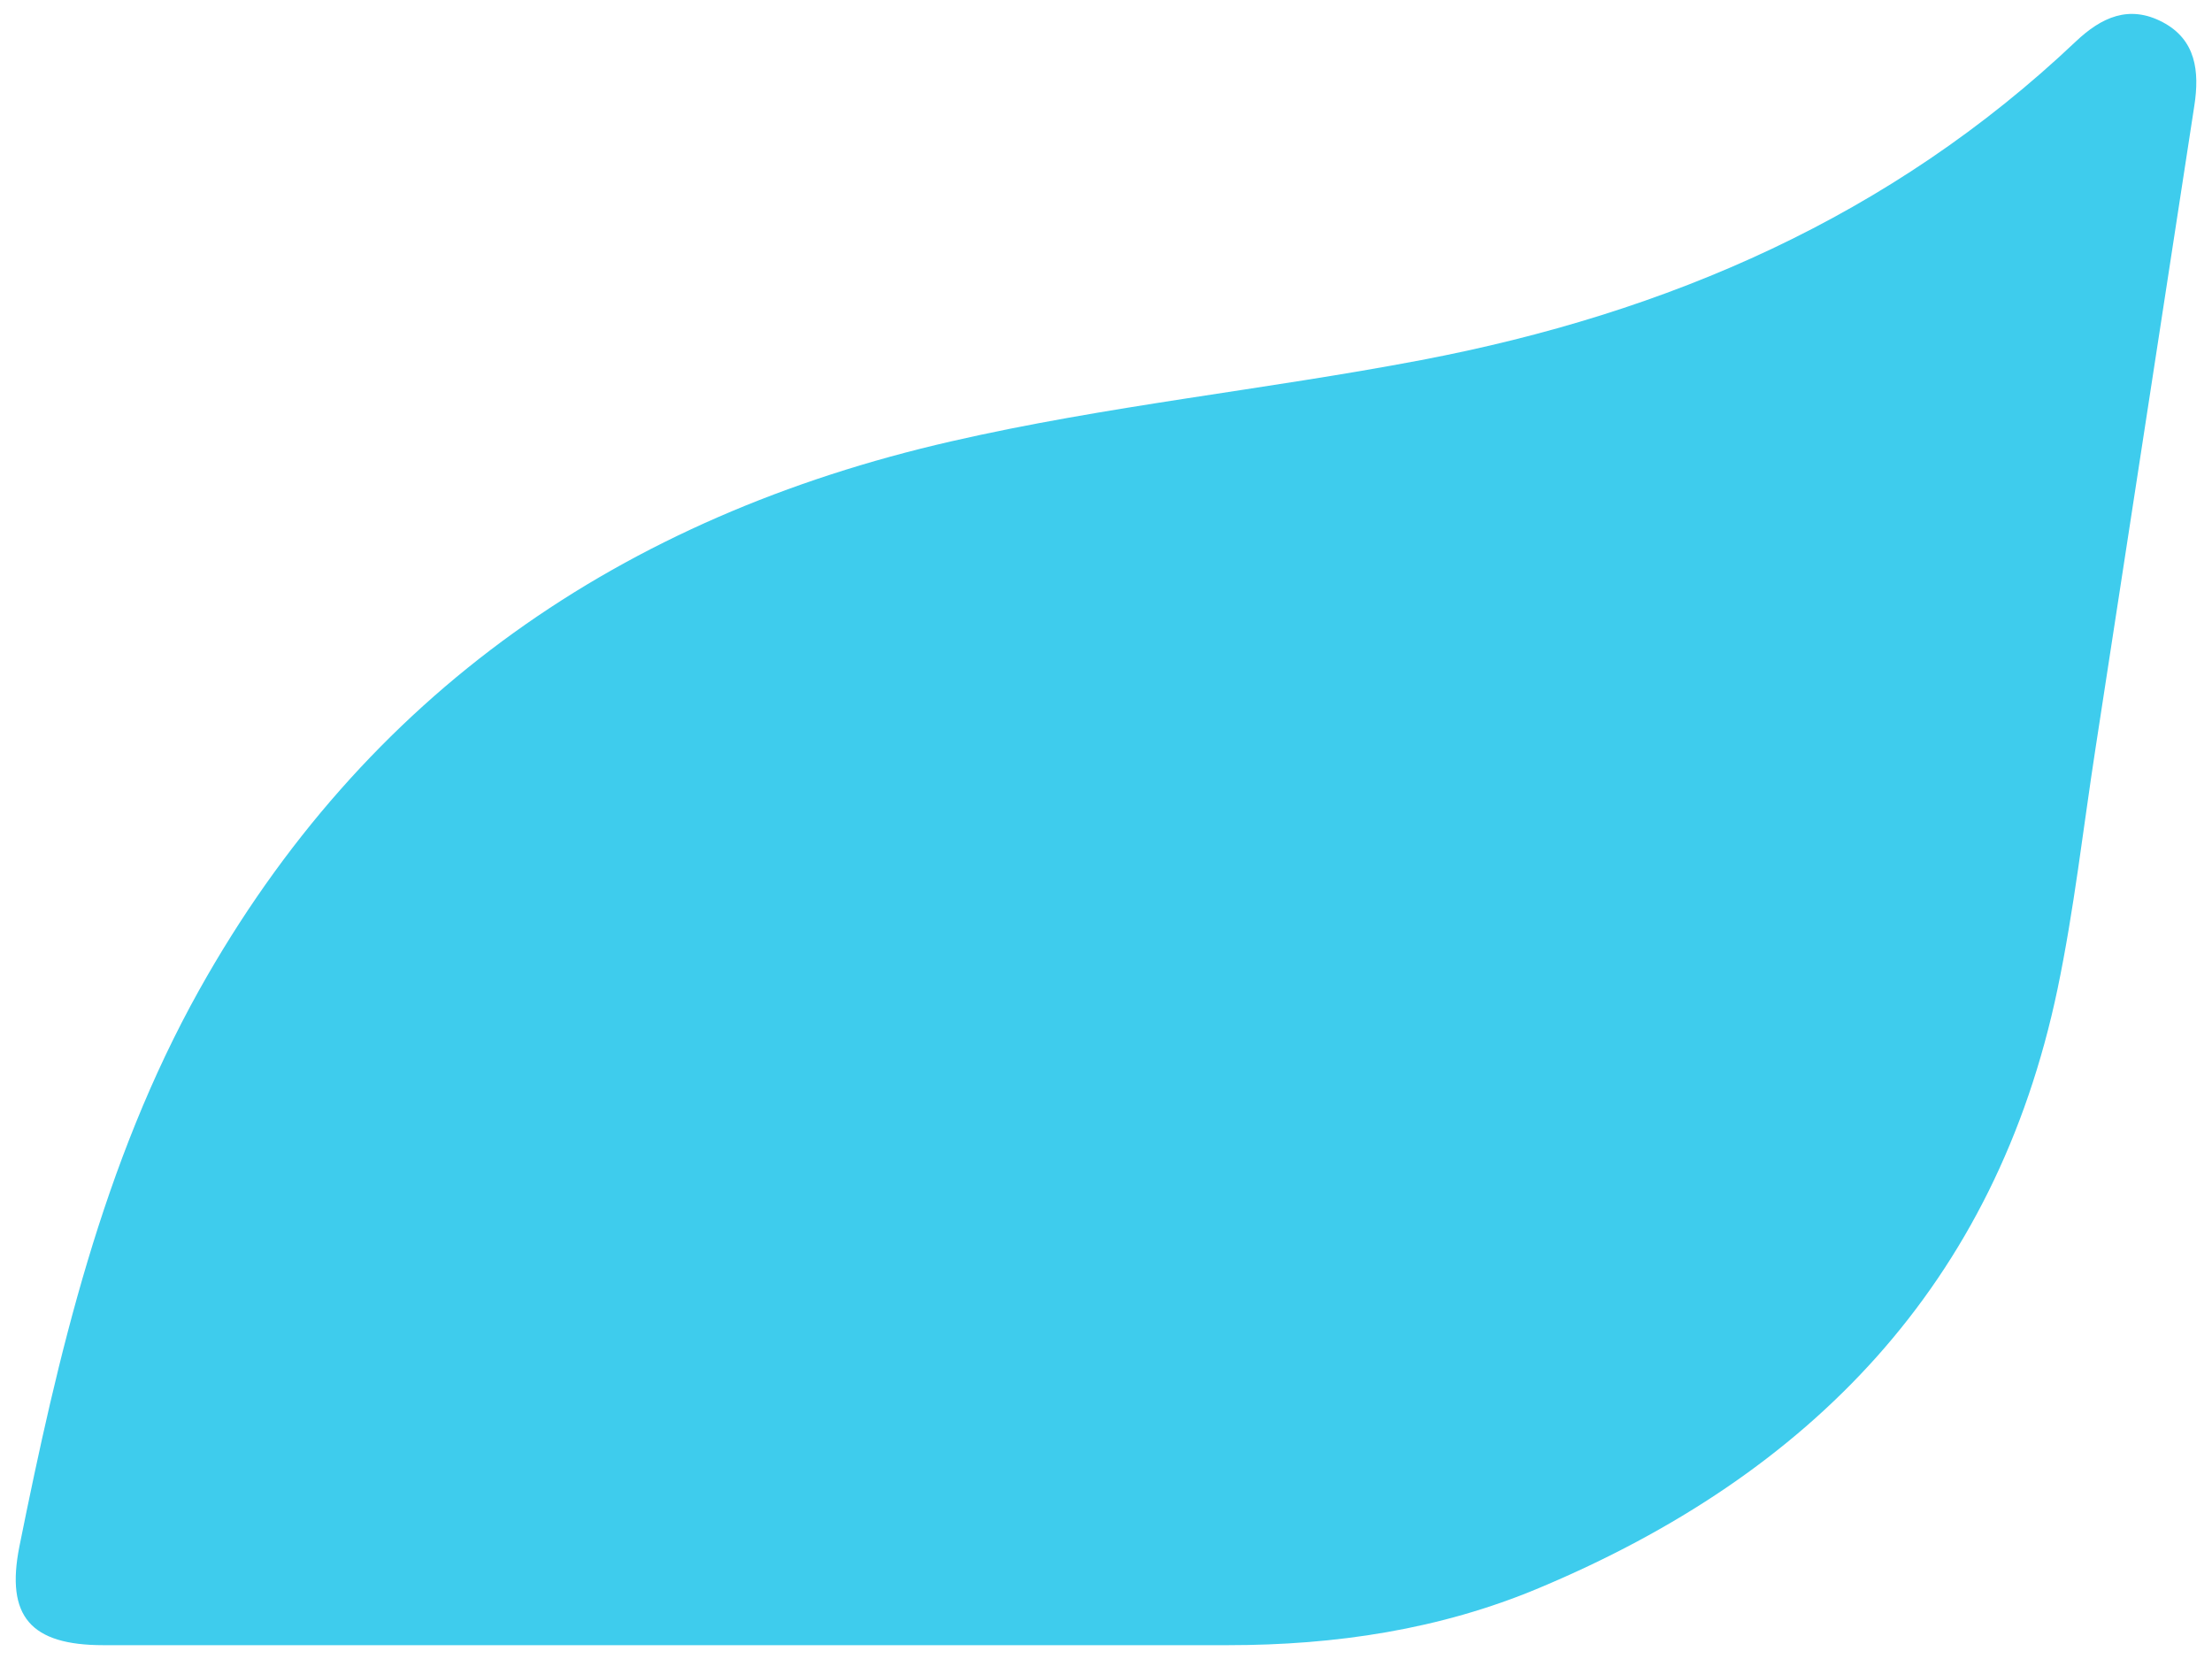 <?xml version="1.0" encoding="UTF-8"?> <!-- Generator: Adobe Illustrator 22.0.1, SVG Export Plug-In . SVG Version: 6.00 Build 0) --> <svg xmlns="http://www.w3.org/2000/svg" xmlns:xlink="http://www.w3.org/1999/xlink" id="Слой_1" x="0px" y="0px" viewBox="0 0 640 480" style="enable-background:new 0 0 640 480;" xml:space="preserve"> <style type="text/css"> .st0{fill:#3ECCED;} </style> <title>Агропром 4</title> <path class="st0" d="M634.9,30.5c-9.5,62-19.1,124-28.6,186c-3.6,23.3-6.2,46.7-11,69.7c-17.9,85.4-71.5,140.4-150.1,173.3 c-28.6,12-58.9,16.5-89.9,16.5c-50.7,0-101.3,0-152,0l0,0c-57.8,0-115.6,0-173.4,0c-21,0-28.3-8.3-24.3-28.5 c11.2-55.6,24.1-111,52-161c48-85.9,122.3-137,217.6-158.8c44.9-10.3,90.7-14.9,135.9-23.5c71.5-13.6,136-41.5,189.5-92.2 C608,5,616,1.3,625.7,6.4S636.4,20.7,634.9,30.5z"></path> </svg> 